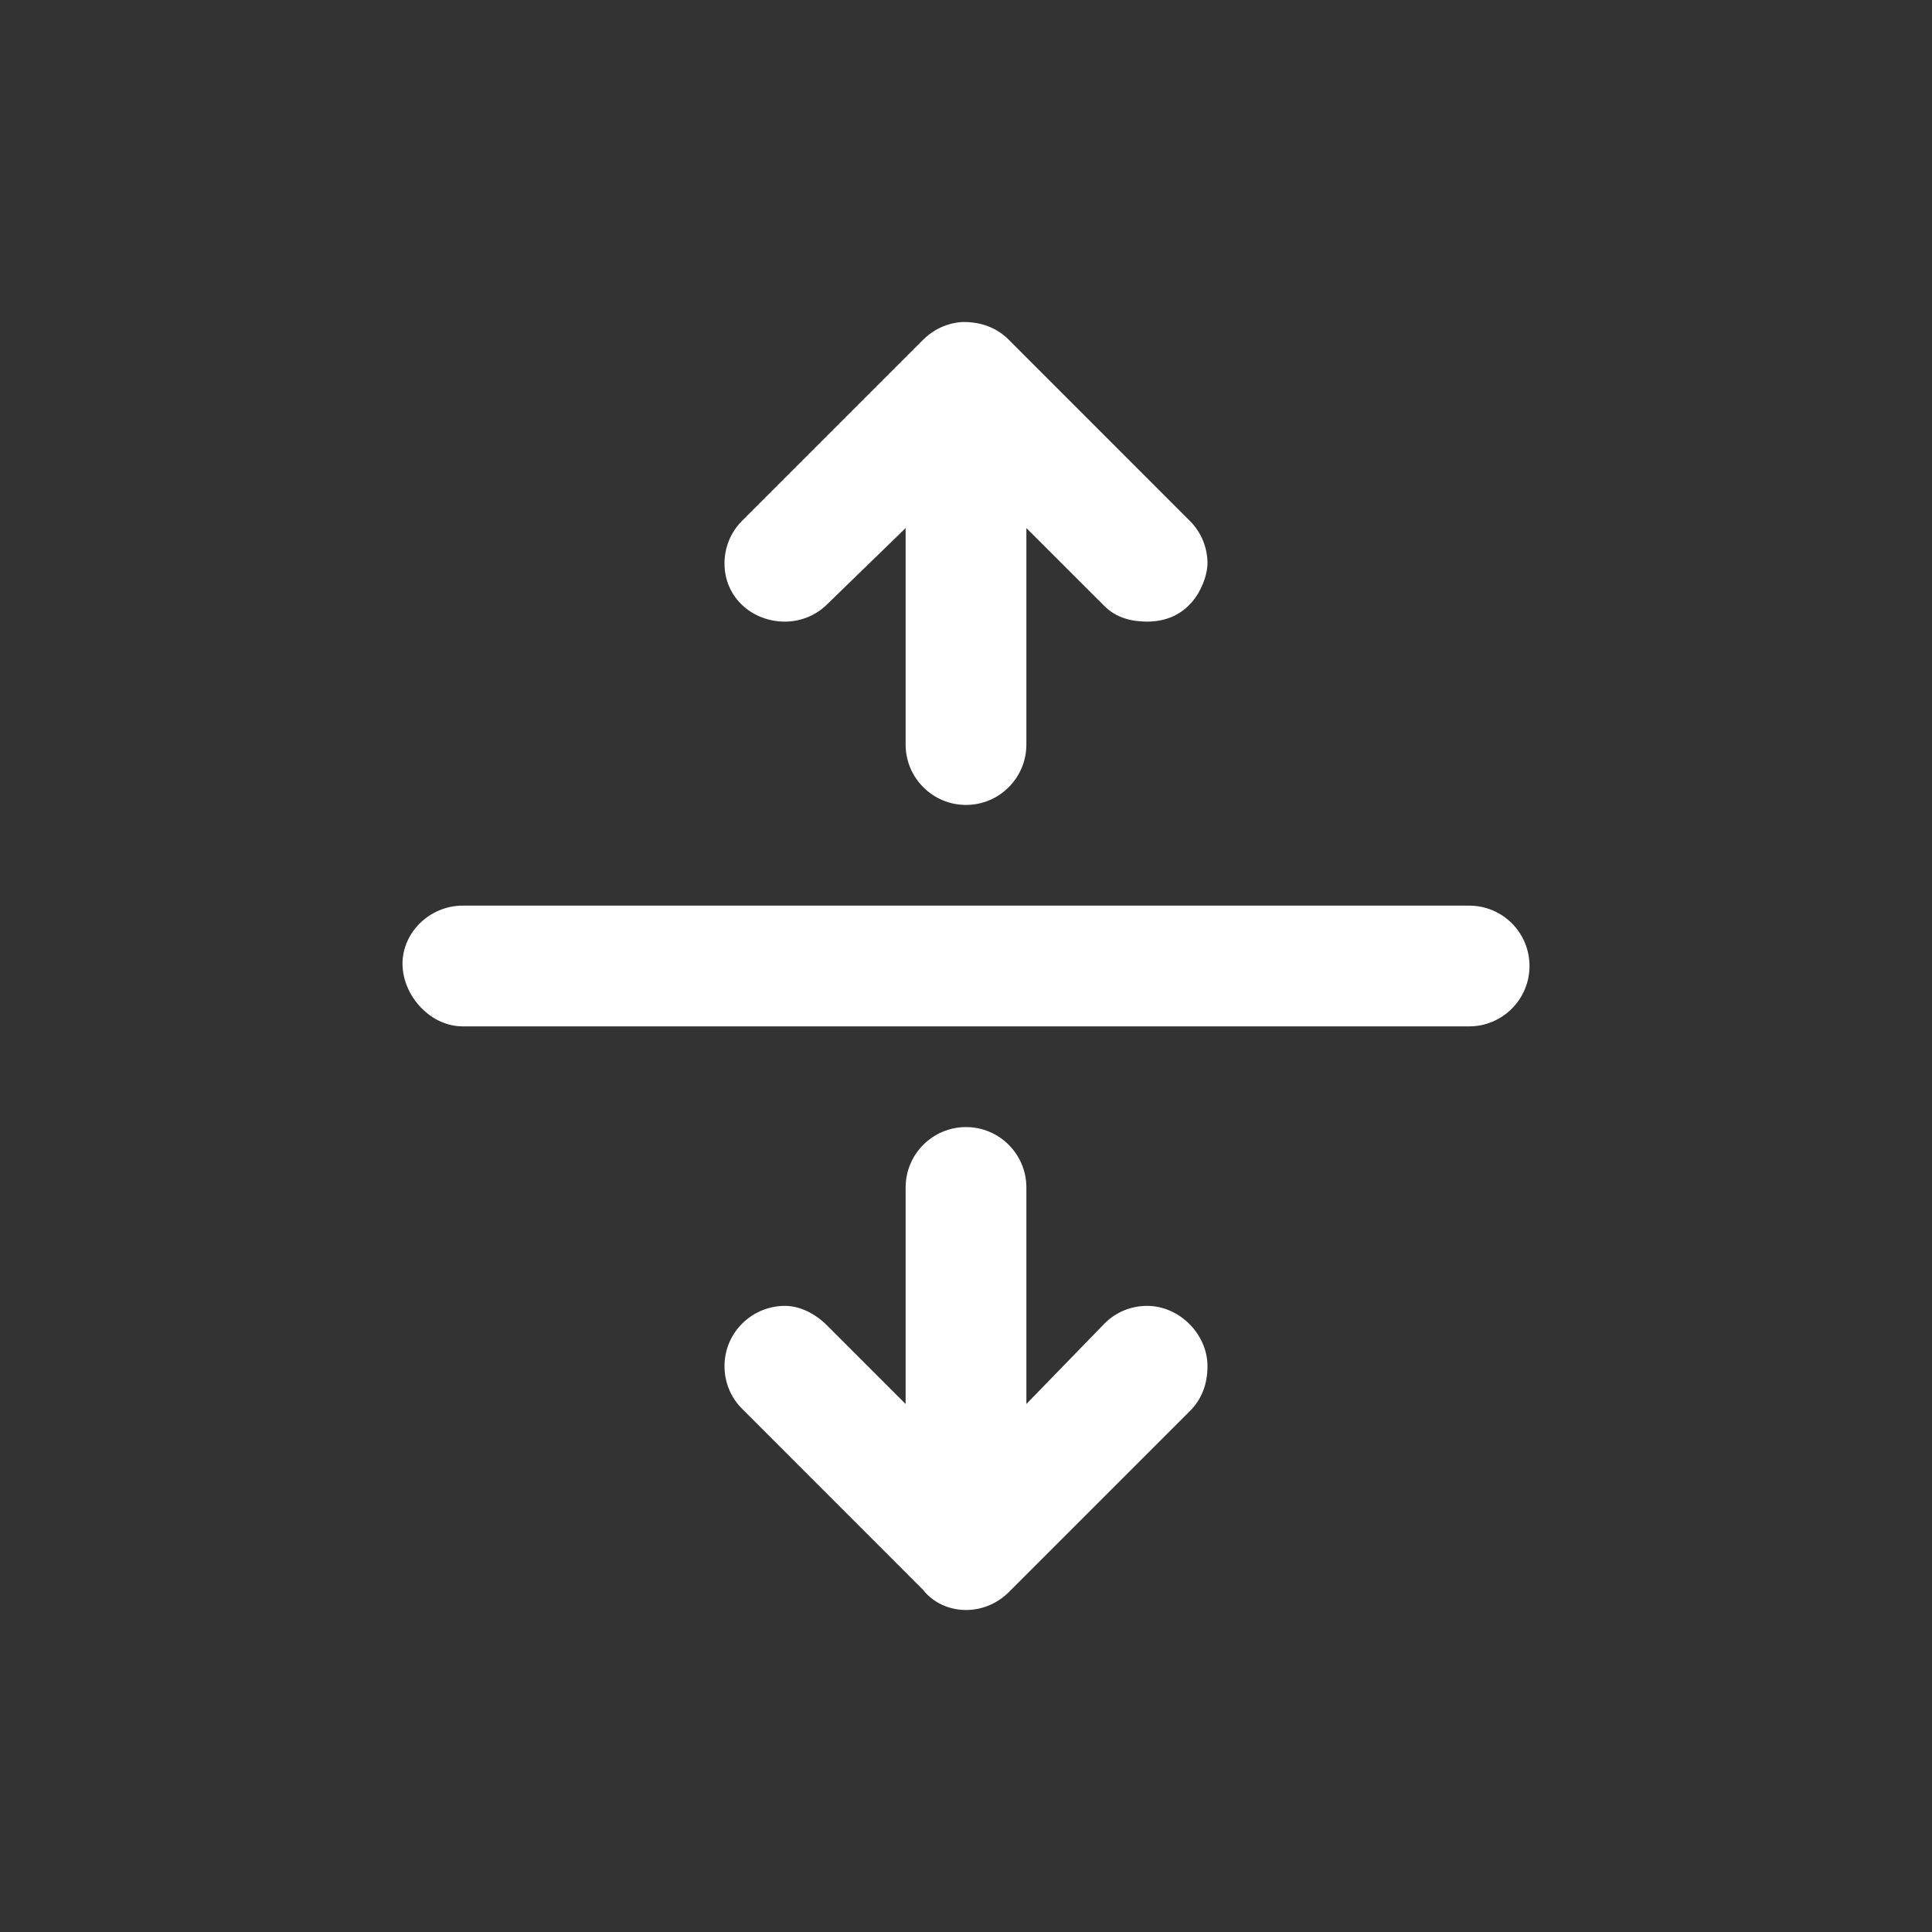 <svg width="24" height="24" viewBox="0 0 24 24" fill="none" xmlns="http://www.w3.org/2000/svg">
<rect x="0" y="0" width="24" height="24" fill="#333333" stroke="none"/>
<path d="M14.25 16.222C14.058 16.222 13.866 16.295 13.72 16.442L12.75 17.441V14.751C12.75 14.337 12.414 14.001 12 14.001C11.586 14.001 11.25 14.337 11.25 14.751V17.441L10.28 16.471C10.134 16.322 9.941 16.222 9.75 16.222C9.349 16.222 9 16.545 9 16.972C9 17.164 9.073 17.356 9.22 17.502L11.47 19.753C11.55 19.859 11.734 20 12 20C12.266 20 12.45 19.861 12.53 19.78L14.78 17.53C14.928 17.384 15 17.191 15 16.972C15 16.572 14.65 16.222 14.25 16.222ZM9.75 7.722C9.942 7.722 10.134 7.649 10.28 7.502L11.25 6.56V9.249C11.25 9.663 11.586 9.999 12 9.999C12.414 9.999 12.75 9.663 12.75 9.249V6.56L13.72 7.529C13.866 7.675 14.056 7.722 14.25 7.722C14.837 7.722 15 7.184 15 7C15 6.808 14.927 6.616 14.78 6.47L12.53 4.219C12.341 4.031 12.116 4 11.972 4C11.884 4 11.659 4.03 11.469 4.219L9.219 6.469C9.072 6.616 9 6.808 9 6.999C9 7.428 9.35 7.722 9.75 7.722ZM18.25 11.25H5.75C5.336 11.25 5 11.584 5 11.972C5 12.359 5.336 12.75 5.75 12.75H18.25C18.664 12.75 19 12.414 19 12C19 11.586 18.666 11.25 18.25 11.25Z" fill="white"/>
</svg>
